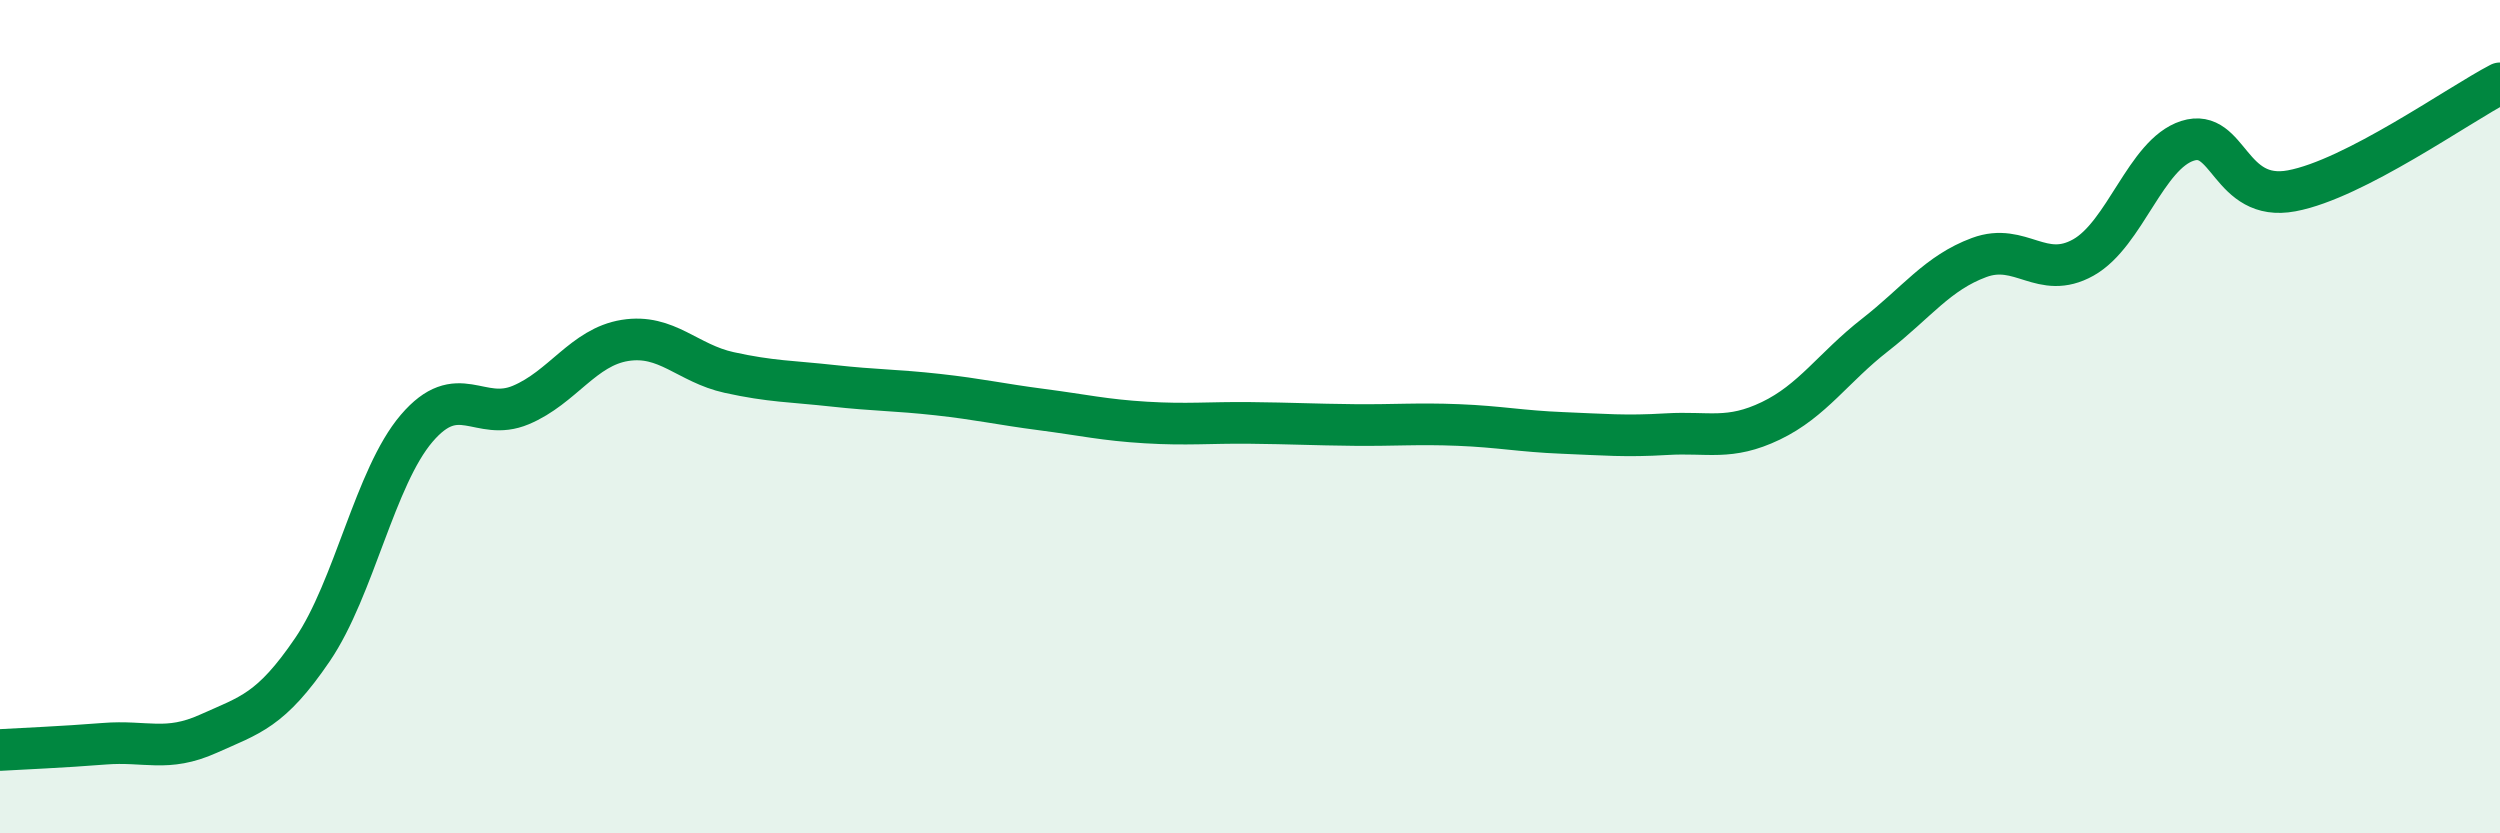 
    <svg width="60" height="20" viewBox="0 0 60 20" xmlns="http://www.w3.org/2000/svg">
      <path
        d="M 0,18 C 0.5,17.97 1.5,17.93 2.5,17.85 C 3.5,17.77 4,18.06 5,17.61 C 6,17.16 6.5,17.06 7.5,15.59 C 8.5,14.12 9,11.45 10,10.28 C 11,9.11 11.5,10.14 12.5,9.72 C 13.5,9.3 14,8.33 15,8.17 C 16,8.01 16.5,8.72 17.5,8.94 C 18.5,9.16 19,9.15 20,9.26 C 21,9.37 21.5,9.36 22.5,9.47 C 23.5,9.58 24,9.7 25,9.83 C 26,9.96 26.5,10.08 27.5,10.14 C 28.5,10.2 29,10.14 30,10.15 C 31,10.16 31.5,10.19 32.5,10.2 C 33.5,10.21 34,10.16 35,10.2 C 36,10.24 36.5,10.35 37.5,10.39 C 38.5,10.43 39,10.48 40,10.42 C 41,10.36 41.5,10.58 42.5,10.1 C 43.5,9.62 44,8.82 45,8.04 C 46,7.26 46.5,6.55 47.5,6.18 C 48.5,5.81 49,6.74 50,6.18 C 51,5.62 51.5,3.7 52.5,3.38 C 53.5,3.06 53.5,4.86 55,4.58 C 56.5,4.3 59,2.52 60,2L60 20L0 20Z"
        fill="#008740"
        opacity="0.1"
        stroke-linecap="round"
        stroke-linejoin="round"
      />
      <path
        d="M 0,18 C 0.5,17.97 1.5,17.93 2.5,17.85 C 3.5,17.77 4,18.06 5,17.61 C 6,17.16 6.5,17.06 7.5,15.59 C 8.5,14.12 9,11.45 10,10.28 C 11,9.11 11.5,10.14 12.5,9.72 C 13.5,9.3 14,8.33 15,8.17 C 16,8.01 16.5,8.72 17.5,8.94 C 18.5,9.16 19,9.15 20,9.26 C 21,9.37 21.5,9.36 22.5,9.47 C 23.5,9.58 24,9.7 25,9.83 C 26,9.96 26.5,10.08 27.5,10.14 C 28.5,10.2 29,10.14 30,10.15 C 31,10.16 31.5,10.19 32.5,10.2 C 33.5,10.21 34,10.16 35,10.2 C 36,10.24 36.5,10.35 37.5,10.39 C 38.5,10.43 39,10.48 40,10.42 C 41,10.36 41.5,10.58 42.5,10.1 C 43.5,9.62 44,8.82 45,8.04 C 46,7.26 46.5,6.55 47.5,6.18 C 48.5,5.81 49,6.74 50,6.18 C 51,5.62 51.5,3.7 52.5,3.38 C 53.5,3.06 53.5,4.86 55,4.58 C 56.5,4.3 59,2.52 60,2"
        stroke="#008740"
        stroke-width="1"
        fill="none"
        stroke-linecap="round"
        stroke-linejoin="round"
      />
    </svg>
  